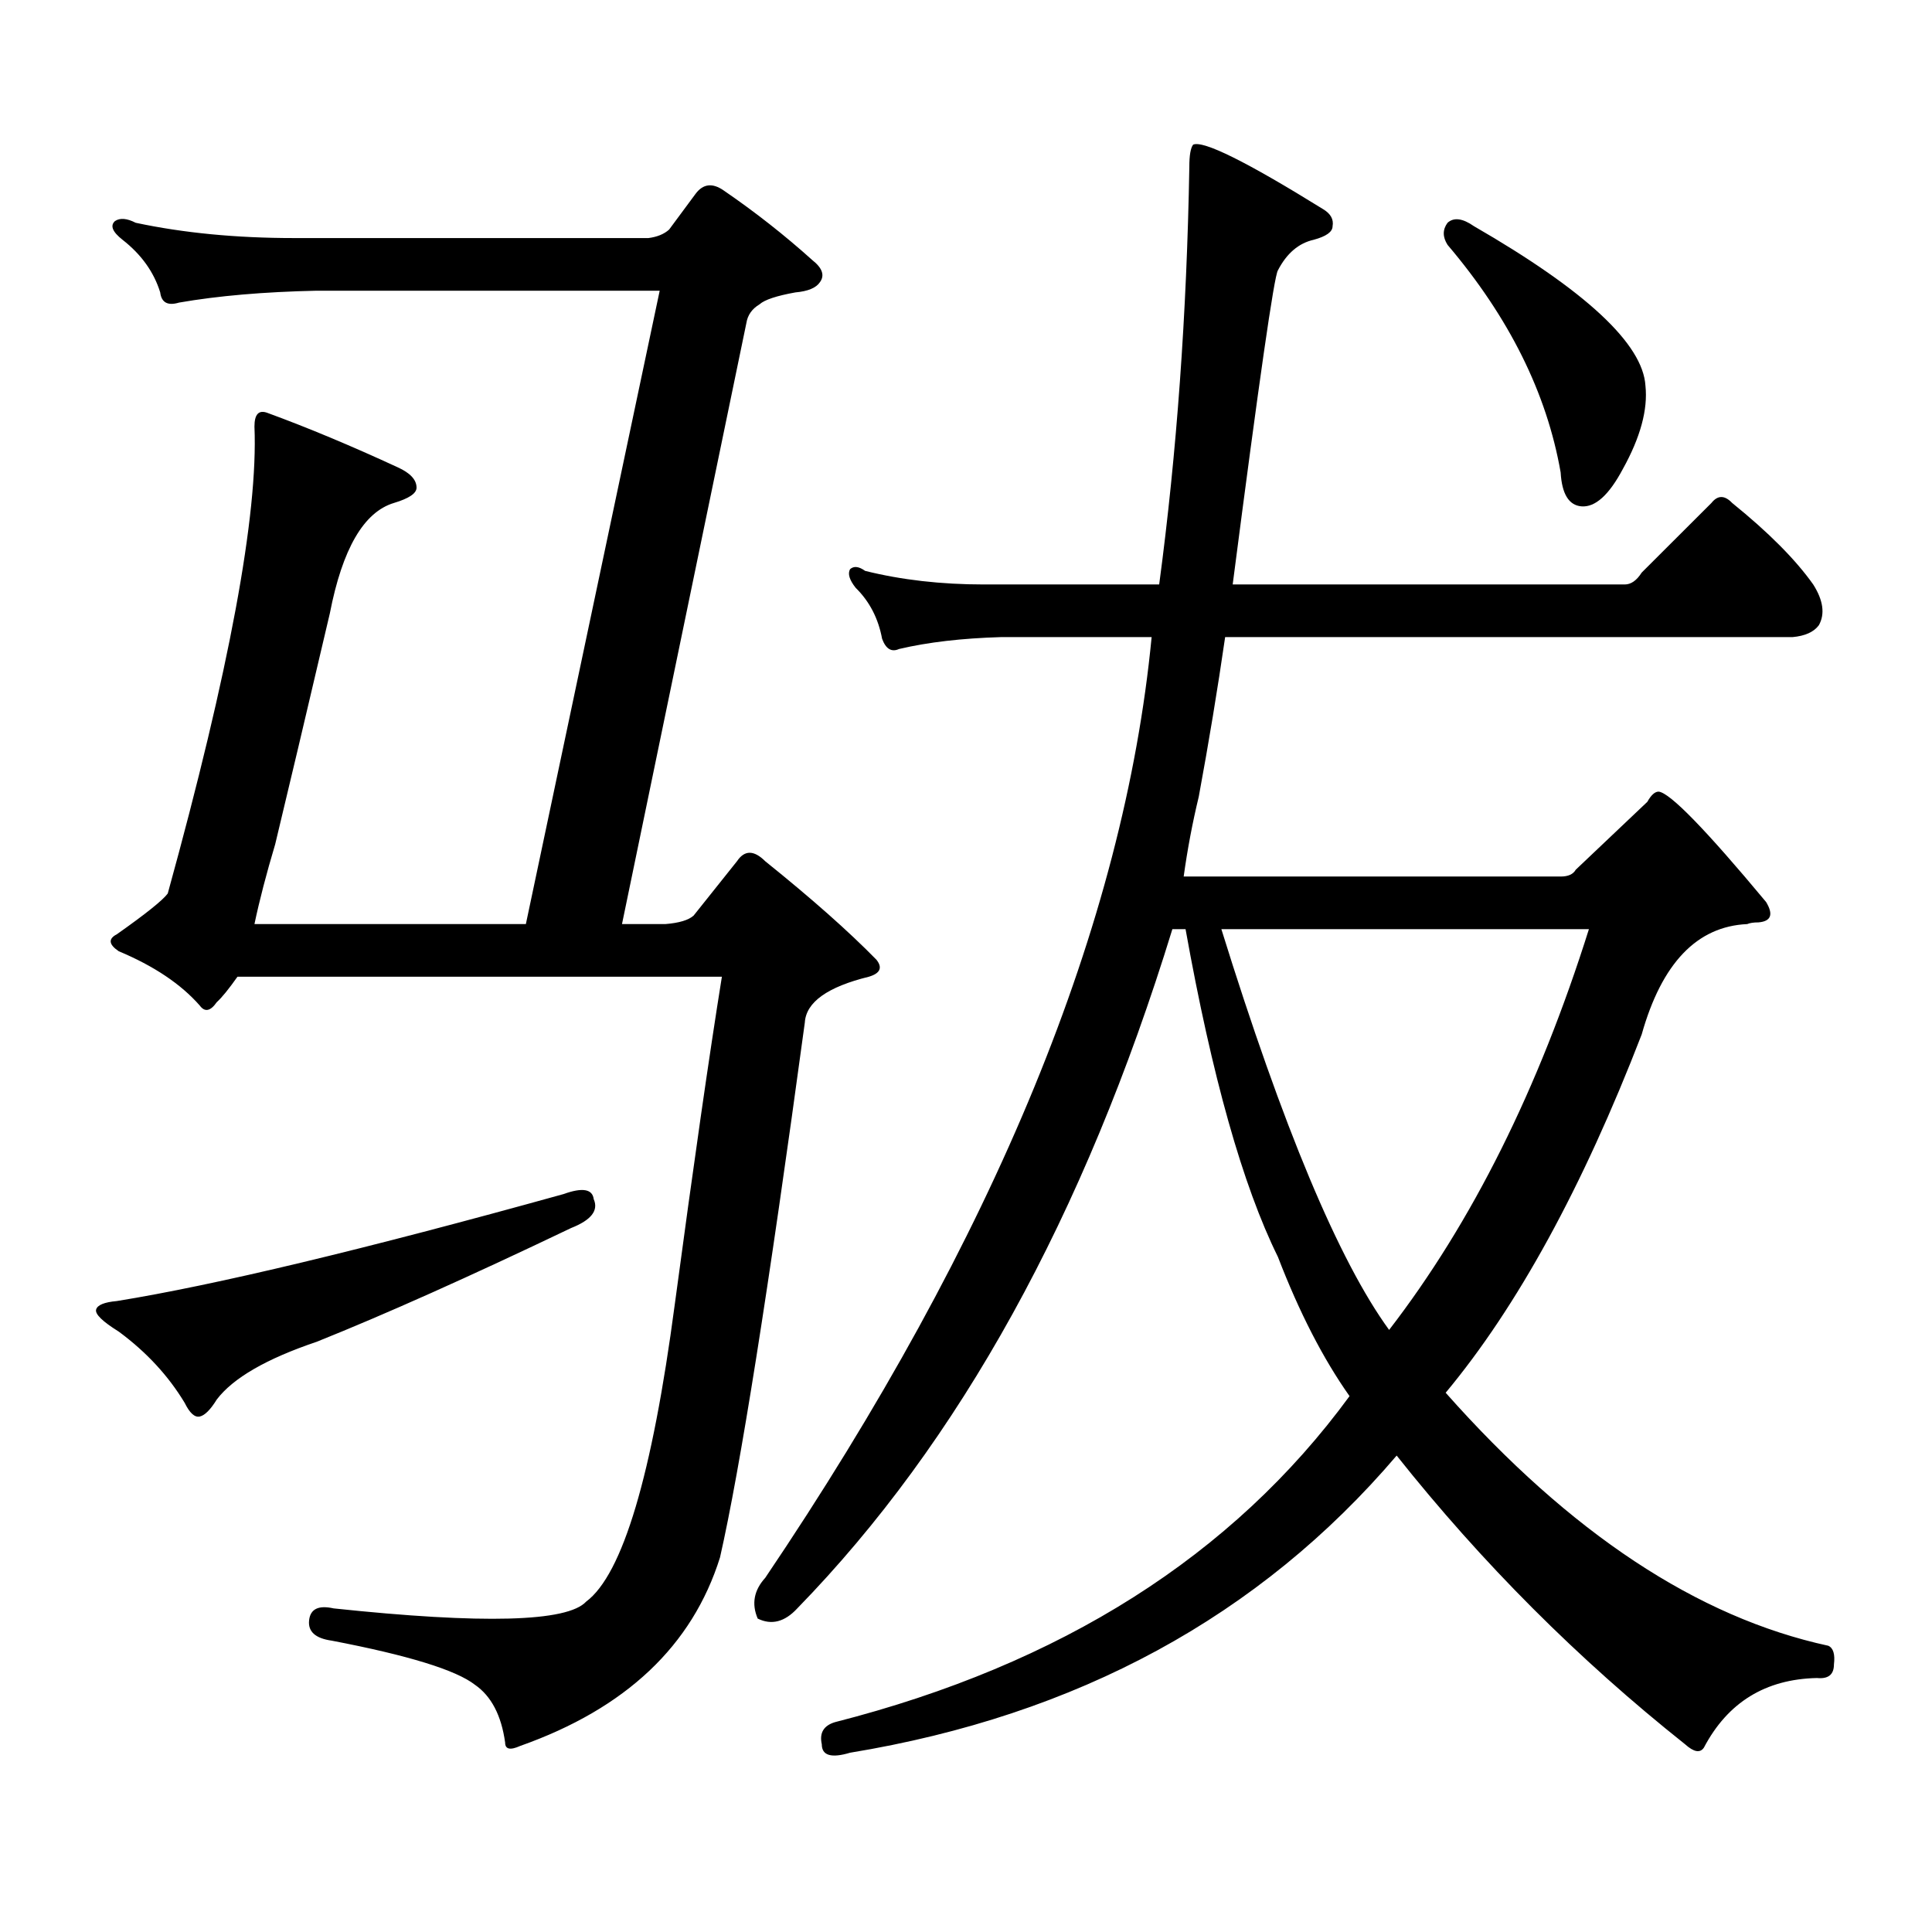 <?xml version="1.0" encoding="utf-8"?>
<!-- Generator: Adobe Illustrator 16.0.0, SVG Export Plug-In . SVG Version: 6.00 Build 0)  -->
<!DOCTYPE svg PUBLIC "-//W3C//DTD SVG 1.1//EN" "http://www.w3.org/Graphics/SVG/1.1/DTD/svg11.dtd">
<svg version="1.1" id="图层_1" xmlns="http://www.w3.org/2000/svg" xmlns:xlink="http://www.w3.org/1999/xlink" x="0px" y="0px"
	 width="1000px" height="1000px" viewBox="0 0 1000 1000" enable-background="new 0 0 1000 1000" xml:space="preserve">
<path d="M291.701,618.047c9.756-3.516,14.954-2.637,15.609,2.637c2.591,5.863-1.311,10.849-11.707,14.941
	c-52.682,25.199-96.583,44.824-131.704,58.887c-26.021,8.789-43.261,18.759-51.706,29.883c-3.262,5.273-6.189,8.212-8.78,8.789
	c-2.607,0.59-5.213-1.758-7.805-7.031c-8.46-14.063-19.847-26.367-34.146-36.914c-8.46-5.273-12.363-9.078-11.707-11.426
	c0.64-2.335,4.222-3.805,10.731-4.395C111.217,665.219,188.289,646.762,291.701,618.047z M335.602,123.223
	c4.542-0.577,8.125-2.047,10.731-4.395l13.658-18.457c3.902-5.273,8.78-5.851,14.634-1.758
	c16.25,11.137,31.539,23.153,45.853,36.035c5.198,4.105,6.494,7.91,3.902,11.426c-1.951,2.938-6.189,4.696-12.683,5.273
	c-9.756,1.758-15.945,3.817-18.536,6.152c-3.902,2.348-6.189,5.575-6.829,9.668l-64.389,311.133h22.438
	c7.149-0.577,12.027-2.047,14.634-4.395l22.438-28.125c3.902-5.851,8.78-5.851,14.634,0c24.054,19.336,43.246,36.337,57.56,50.977
	c3.247,4.105,1.951,7.031-3.902,8.789c-21.463,5.273-32.53,13.184-33.17,23.73c-18.872,138.867-33.505,231.152-43.901,276.855
	c-14.314,45.703-48.779,78.223-103.412,97.559c-5.213,2.334-7.805,1.758-7.805-1.758c-1.951-14.063-7.165-24.033-15.609-29.883
	c-9.756-7.622-34.481-15.244-74.145-22.852c-8.46-1.182-12.363-4.697-11.707-10.547c0.64-5.864,4.878-7.91,12.683-6.152
	c77.391,8.198,120.973,7.031,130.729-3.516c18.856-14.063,34.146-65.328,45.853-153.809c9.756-72.647,17.881-129.199,24.39-169.629
	H122.924c-4.558,6.454-8.14,10.849-10.731,13.184c-3.262,4.696-6.189,5.273-8.78,1.758c-9.756-11.124-23.75-20.504-41.95-28.125
	c-5.213-3.516-5.533-6.441-0.976-8.789c14.954-10.547,23.734-17.578,26.341-21.094c31.859-115.426,46.828-195.996,44.877-241.699
	c0-6.441,2.271-8.789,6.829-7.031c20.807,7.621,43.246,17.001,67.315,28.125c6.494,2.938,9.756,6.454,9.756,10.547
	c0,2.938-3.902,5.575-11.707,7.91c-15.609,4.696-26.676,23.73-33.17,57.129c-12.363,52.734-21.798,92.587-28.292,119.531
	c-4.558,15.243-8.14,29.004-10.731,41.309h140.484l69.267-327.832H163.899c-27.316,0.59-51.066,2.637-71.218,6.152
	c-5.854,1.758-9.116,0-9.756-5.273c-3.262-10.547-9.756-19.625-19.512-27.246c-5.213-4.093-6.509-7.32-3.902-9.668
	c2.591-1.758,6.174-1.456,10.731,0.879c24.71,5.273,52.026,7.91,81.949,7.91H335.602z M661.448,650.566
	c-18.216-36.914-34.146-93.453-47.804-169.629h-6.829C561.282,629.184,496.574,746.367,412.673,832.5
	c-6.509,7.031-13.338,8.789-20.487,5.273c-3.262-7.622-1.951-14.653,3.902-21.094C515.11,640.321,581.77,478.012,596.083,329.766
	h-78.047c-20.167,0.59-37.728,2.637-52.682,6.152c-3.902,1.758-6.829,0-8.78-5.273c-1.951-10.547-6.509-19.336-13.658-26.367
	c-3.262-4.093-4.238-7.32-2.927-9.668c1.951-1.758,4.542-1.456,7.805,0.879c18.856,4.696,39.344,7.031,61.462,7.031h90.729
	c9.1-67.965,14.299-140.035,15.609-216.211c0-5.851,0.64-9.668,1.951-11.426c5.198-2.335,27.636,8.789,67.315,33.398
	c3.902,2.348,5.518,5.273,4.878,8.789c0,2.938-3.262,5.273-9.756,7.031c-7.805,1.758-13.993,7.031-18.536,15.82
	c-1.951,2.938-9.756,57.129-23.414,162.598h202.922c3.247,0,6.174-2.047,8.78-6.152l36.097-36.035c3.247-4.093,6.829-4.093,10.731,0
	c18.856,15.243,32.834,29.306,41.95,42.188c5.198,8.212,6.173,15.243,2.927,21.094c-2.607,3.516-7.165,5.575-13.658,6.152H634.131
	c-3.902,26.957-8.46,54.492-13.658,82.617c-3.262,13.485-5.854,27.246-7.805,41.309h195.117c3.902,0,6.494-1.168,7.805-3.516
	l37.072-35.156c1.951-3.516,3.902-5.273,5.854-5.273c5.854,0.59,24.39,19.638,55.608,57.129c3.902,6.454,2.591,9.97-3.902,10.547
	c-2.607,0-4.558,0.302-5.854,0.879c-26.021,1.181-44.237,20.215-54.633,57.129c-30.578,79.102-64.389,140.927-101.461,185.449
	c64.389,72.646,130.393,116.304,198.044,130.957c2.591,1.167,3.567,4.395,2.927,9.668c0,5.273-2.927,7.607-8.78,7.031
	c-26.676,0.576-46.188,12.593-58.535,36.035c-1.951,2.925-5.213,2.334-9.756-1.758c-55.288-43.945-105.043-93.755-149.265-149.414
	C652.012,836.592,557.7,887.871,439.99,907.207c-9.756,2.925-14.634,1.455-14.634-4.395c-1.311-5.864,0.976-9.668,6.829-11.426
	c117.07-29.883,205.849-86.133,266.335-168.75C684.862,703.301,672.499,679.281,661.448,650.566z M632.18,480.938
	c31.859,102.543,60.806,171.688,86.827,207.422c42.926-55.66,77.391-124.805,103.412-207.422H632.18z M749.25,115.313
	c3.247-2.926,7.805-2.335,13.658,1.758c57.88,33.398,87.468,60.946,88.778,82.617c1.296,12.305-2.607,26.669-11.707,43.066
	c-7.164,13.485-14.314,19.926-21.463,19.336c-6.509-0.577-10.091-6.441-10.731-17.578c-7.164-41.007-26.676-80.27-58.535-117.773
	C746.644,122.646,746.644,118.828,749.25,115.313z"/>
</svg>
